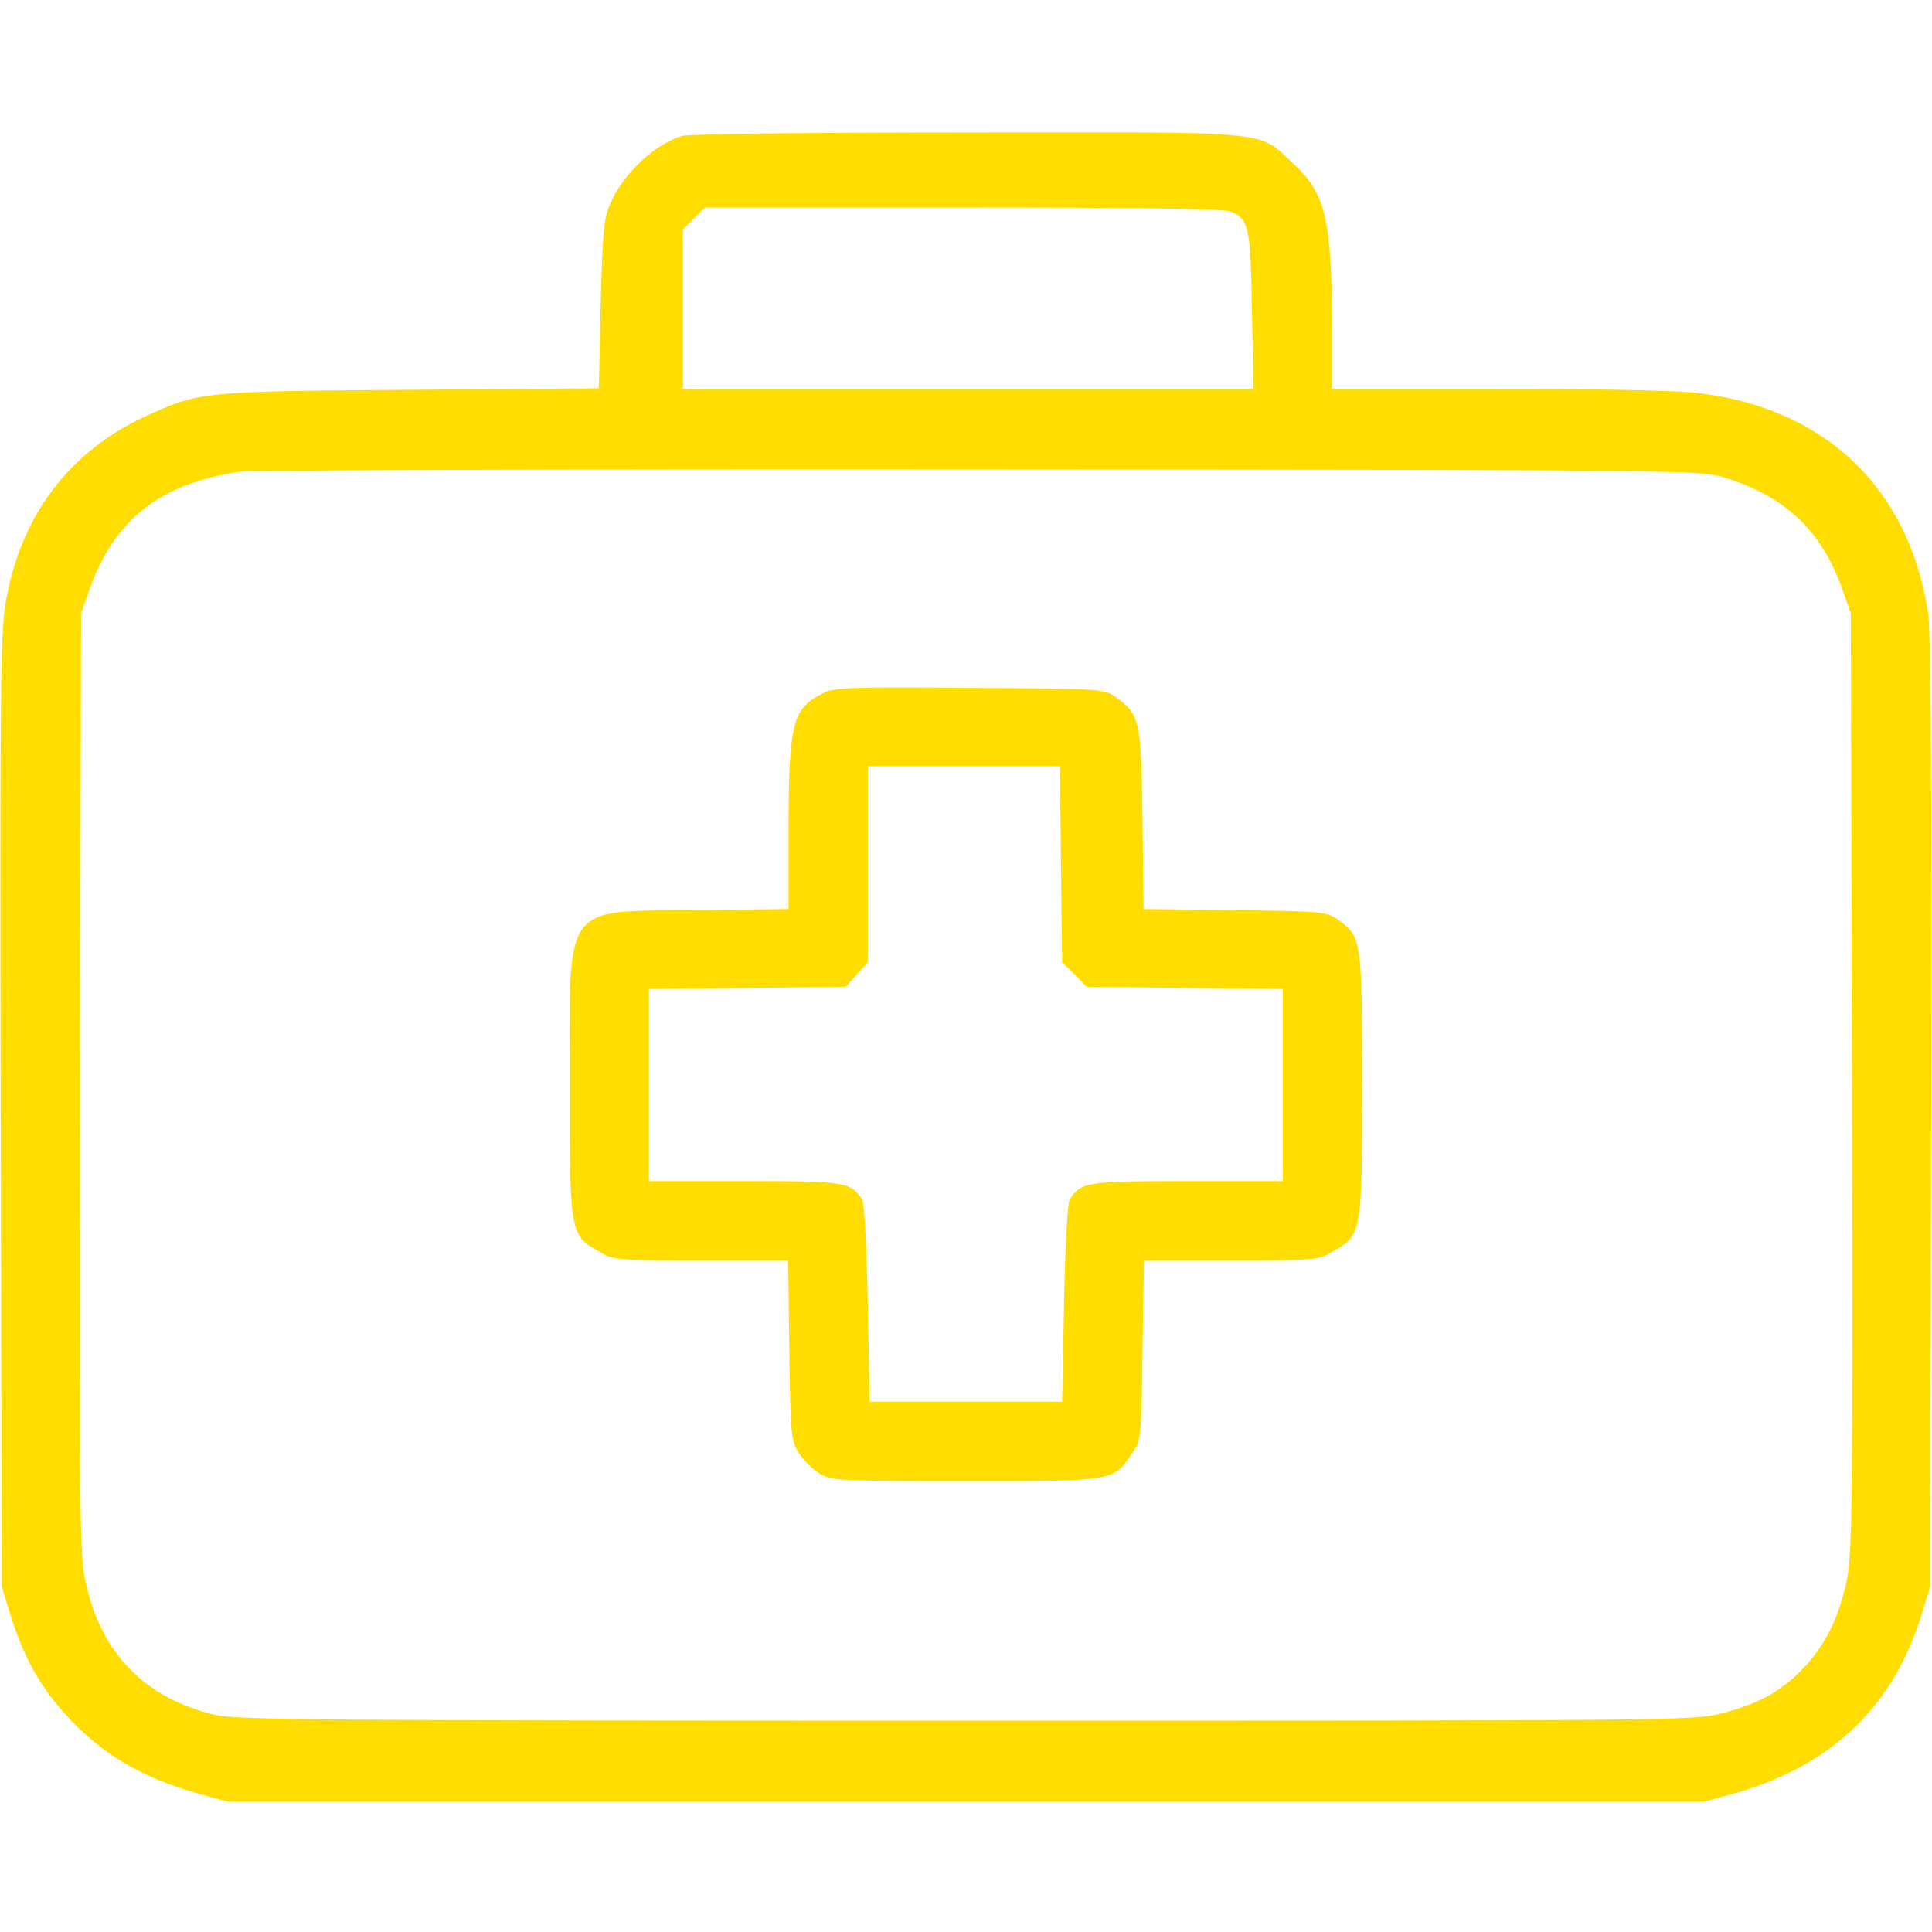 <svg width="55" height="55" viewBox="0 0 55 55" fill="none" xmlns="http://www.w3.org/2000/svg">
<path d="M19.421 3.867C18.636 4.104 17.756 4.931 17.38 5.779C17.186 6.22 17.154 6.574 17.1 8.669L17.047 11.054L11.665 11.097C5.713 11.14 5.681 11.15 4.124 11.859C1.954 12.869 0.579 14.695 0.16 17.155C0.009 18.004 -0.001 19.83 0.02 31.646L0.052 45.171L0.299 45.977C0.708 47.287 1.245 48.2 2.147 49.102C3.06 50.026 4.156 50.639 5.638 51.058L6.498 51.294H27.499H48.5L49.359 51.058C52.13 50.273 53.882 48.608 54.698 45.977L54.945 45.171L54.977 31.689C54.999 22.602 54.966 17.961 54.891 17.456C54.343 13.857 51.905 11.559 48.188 11.172C47.651 11.118 45.116 11.065 42.57 11.065H37.919V9.26C37.908 6.22 37.736 5.5 36.801 4.641C35.792 3.706 36.35 3.76 27.52 3.771C23.223 3.771 19.582 3.813 19.421 3.867ZM35.05 6.026C35.555 6.252 35.598 6.456 35.641 8.83L35.684 11.065H27.563H19.442V8.798V6.531L19.753 6.22L20.065 5.908H27.434C32.44 5.908 34.879 5.94 35.05 6.026ZM49.037 13.578C50.809 14.115 51.84 15.082 52.442 16.758L52.689 17.456L52.721 30.776C52.743 42.668 52.732 44.193 52.582 44.956C52.356 46.03 51.969 46.825 51.346 47.48C50.712 48.147 50.068 48.501 49.037 48.77C48.21 48.984 47.855 48.984 27.509 48.984C9.548 48.984 6.734 48.963 6.143 48.823C4.091 48.34 2.845 47.04 2.416 44.945C2.265 44.193 2.255 42.614 2.276 30.776L2.308 17.456L2.555 16.758C3.264 14.781 4.553 13.771 6.82 13.428C7.121 13.385 16.595 13.352 27.875 13.363C47.329 13.374 48.424 13.385 49.037 13.578Z" fill="#FFDD00"/>
<path d="M23.447 19.723C22.566 20.163 22.459 20.55 22.448 23.493V25.878L19.827 25.91C15.981 25.953 16.218 25.631 16.218 30.862C16.218 35.116 16.228 35.148 17.023 35.61C17.464 35.879 17.507 35.879 19.956 35.879H22.437L22.47 38.425C22.502 40.831 22.513 41.003 22.738 41.357C22.867 41.562 23.136 41.83 23.329 41.948C23.662 42.152 23.877 42.163 27.497 42.163C31.762 42.163 31.686 42.174 32.224 41.379C32.492 41.003 32.492 40.949 32.524 38.435L32.567 35.879H35.038C37.487 35.879 37.53 35.879 37.971 35.61C38.766 35.148 38.776 35.116 38.776 30.884C38.776 26.759 38.766 26.662 38.089 26.179C37.767 25.953 37.648 25.942 35.156 25.91L32.556 25.878L32.524 23.332C32.492 20.507 32.449 20.346 31.772 19.852C31.418 19.605 31.407 19.605 27.604 19.583C24.306 19.551 23.748 19.572 23.447 19.723ZM30.204 24.6L30.236 27.393L30.591 27.736L30.934 28.091L33.727 28.123L36.52 28.155V30.895V33.623H33.803C30.934 33.623 30.773 33.645 30.451 34.149C30.387 34.246 30.322 35.535 30.29 37.114L30.236 39.907H27.497H24.758L24.704 37.114C24.672 35.535 24.607 34.246 24.543 34.149C24.221 33.645 24.059 33.623 21.191 33.623H18.474V30.884V28.155L21.277 28.123L24.081 28.091L24.392 27.736L24.704 27.393V24.6V21.807H27.433H30.172L30.204 24.6Z" fill="#FFDD00"/>
</svg>
